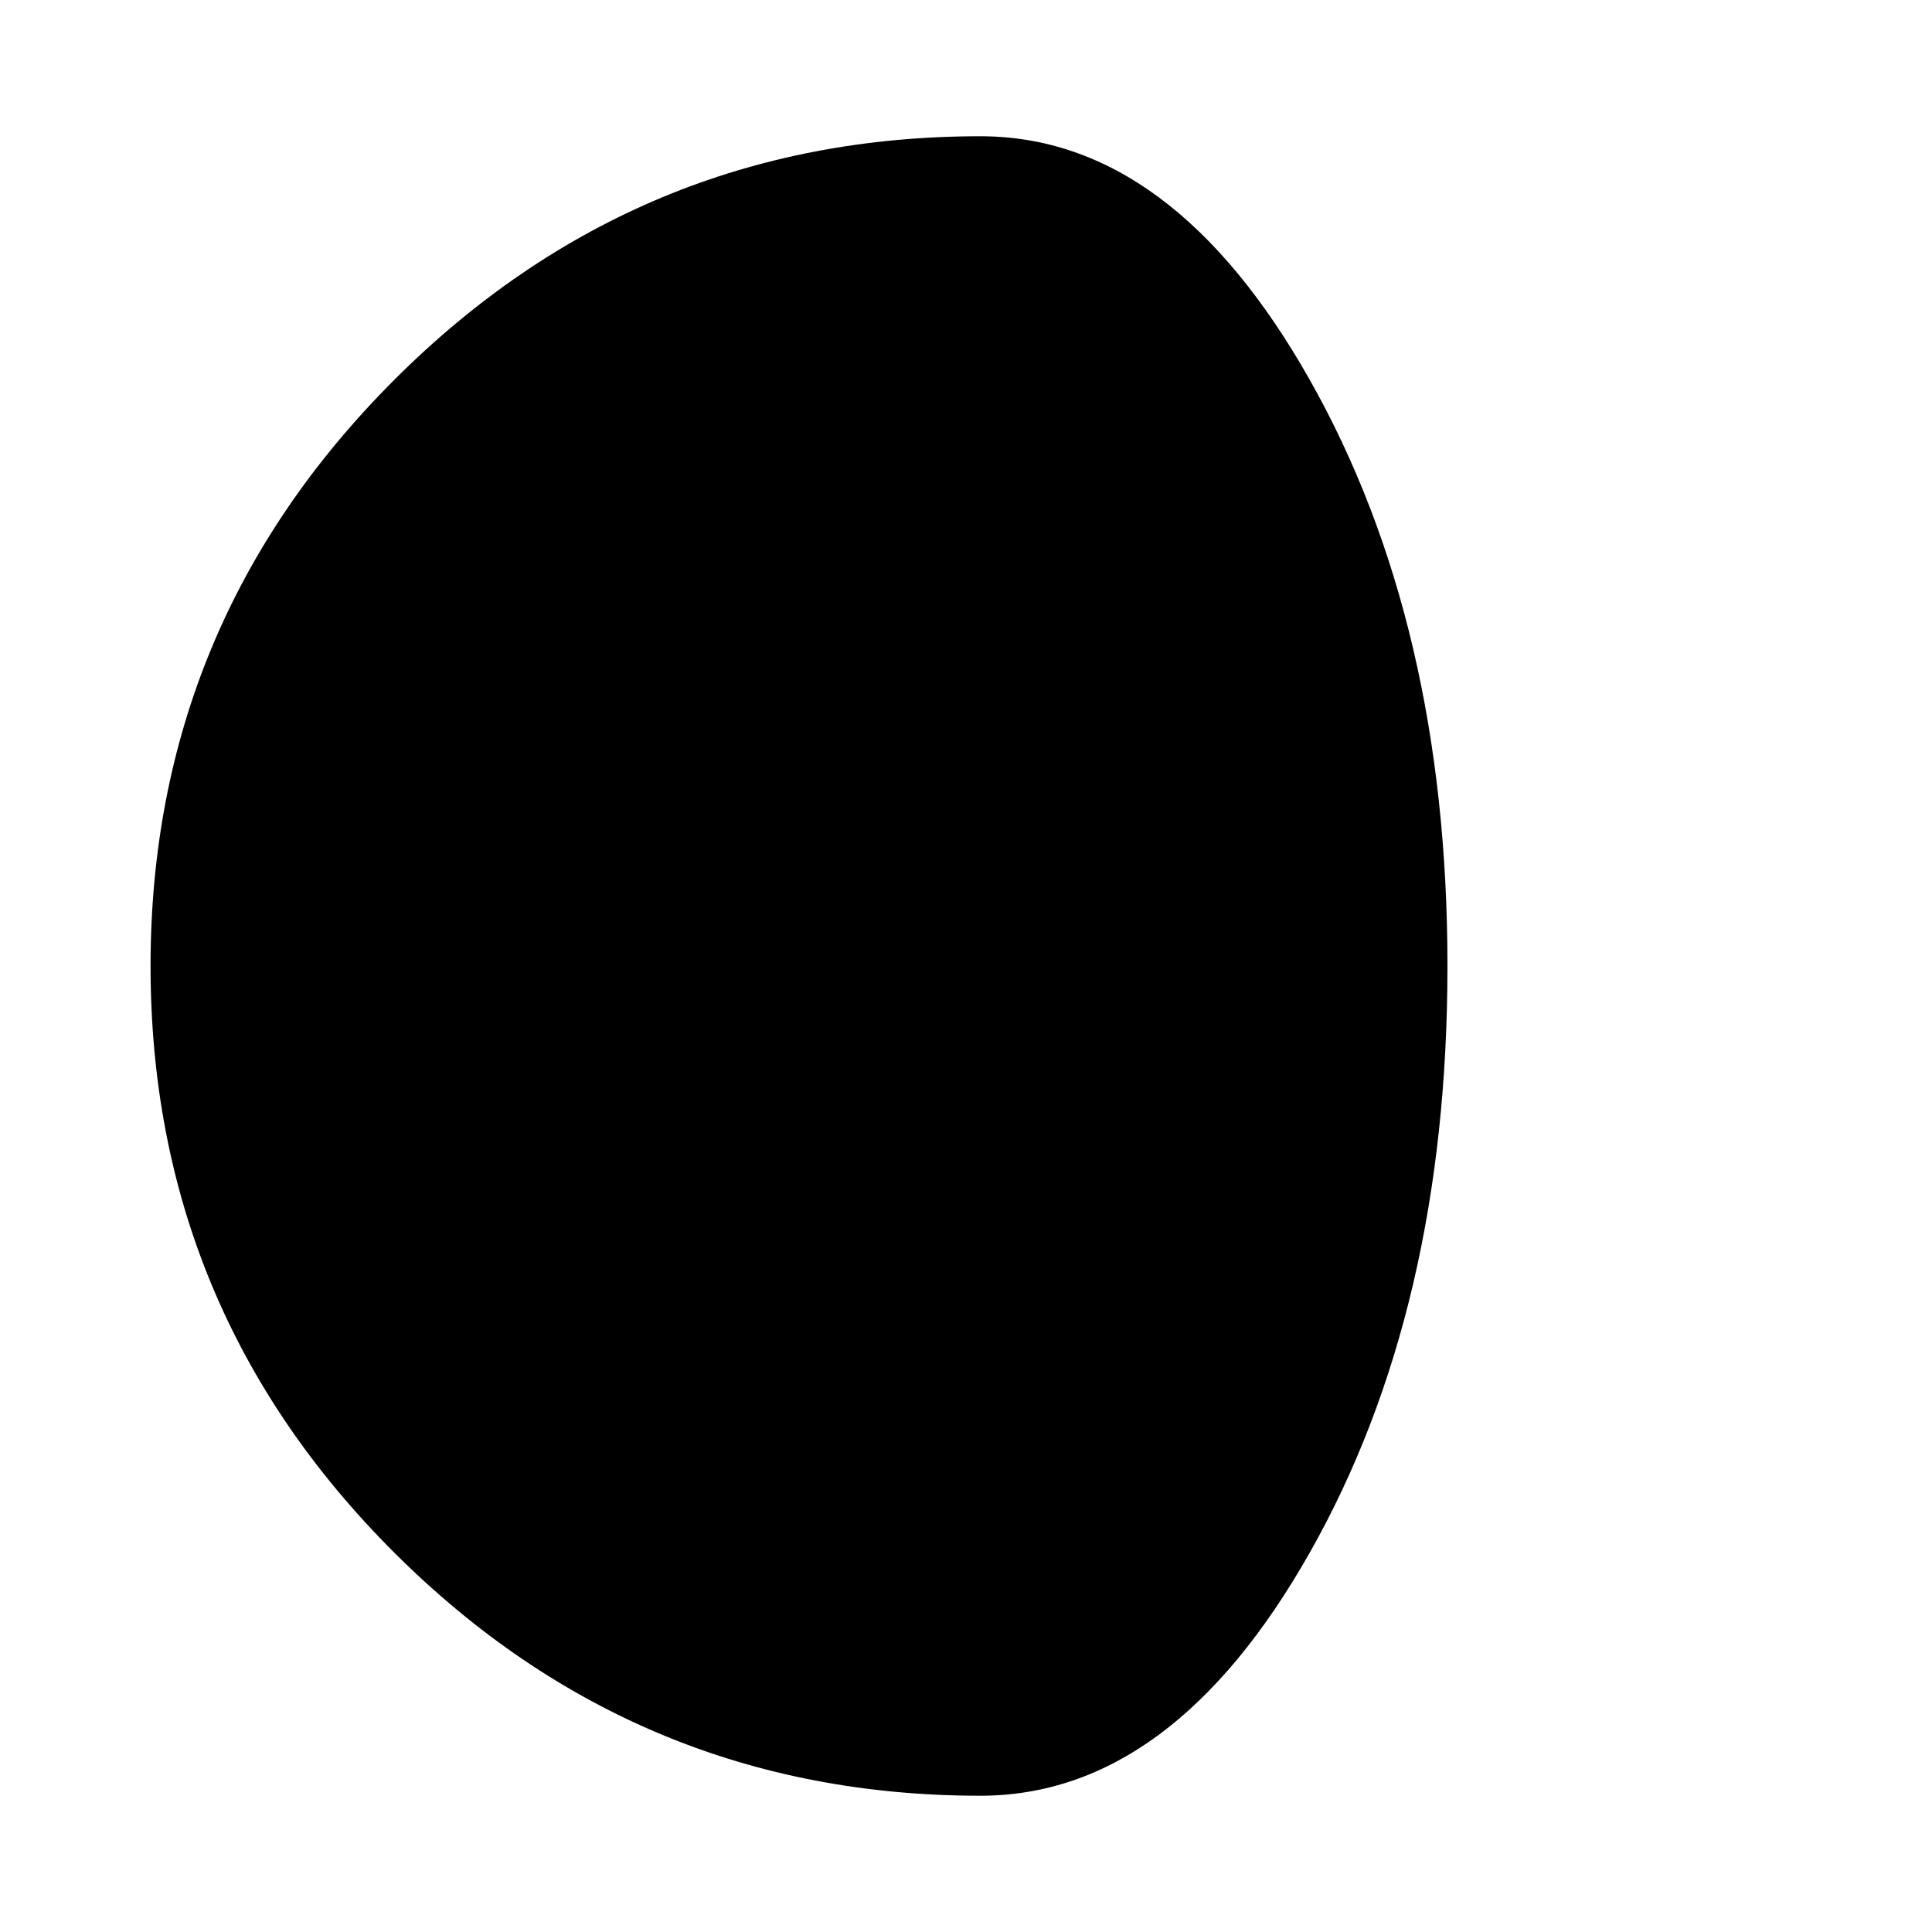 <?xml version="1.0" encoding="utf-8"?>
<!-- Generator: Adobe Illustrator 16.0.0, SVG Export Plug-In . SVG Version: 6.00 Build 0)  -->
<!DOCTYPE svg PUBLIC "-//W3C//DTD SVG 1.1//EN" "http://www.w3.org/Graphics/SVG/1.1/DTD/svg11.dtd">
<svg version="1.1" id="Layer_4" xmlns="http://www.w3.org/2000/svg" xmlns:xlink="http://www.w3.org/1999/xlink" x="0px" y="0px"
	 width="126px" height="126px" viewBox="0 0 126 126" enable-background="new 0 0 126 126" xml:space="preserve">
<path d="M63.933,117.113c-14.889,0-27.63-5.287-38.223-15.858C15.115,90.682,9.819,77.931,9.819,63
	c0-14.89,5.296-27.629,15.891-38.224c10.593-10.591,23.334-15.89,38.223-15.89c8.341,0,15.504,5.299,21.489,15.89
	C91.406,35.371,94.399,48.11,94.399,63c0,14.931-2.993,27.682-8.978,38.255C79.437,111.826,72.273,117.113,63.933,117.113z"/>
</svg>

